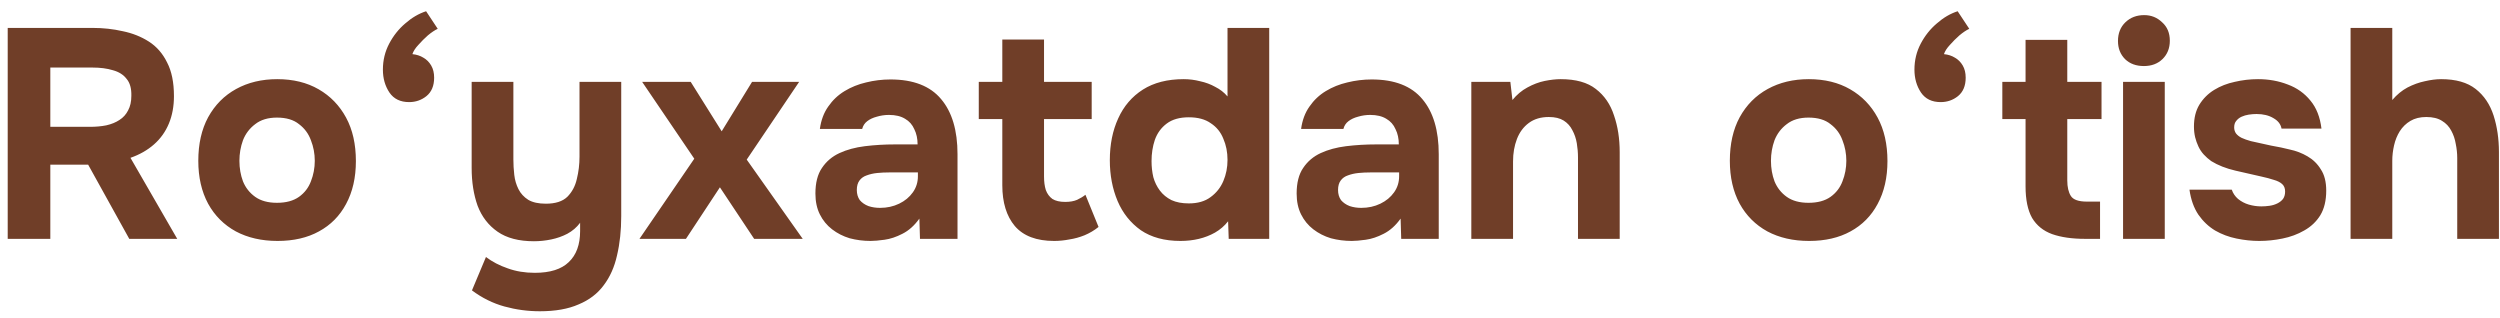<?xml version="1.0" encoding="UTF-8"?> <svg xmlns="http://www.w3.org/2000/svg" width="157" height="20" viewBox="0 0 157 20" fill="none"><path d="M0.484 15V1.753H5.817C6.478 1.753 7.108 1.822 7.706 1.959C8.317 2.084 8.866 2.302 9.353 2.614C9.839 2.926 10.22 3.362 10.494 3.924C10.781 4.473 10.924 5.177 10.924 6.038C10.924 6.674 10.818 7.248 10.606 7.759C10.394 8.271 10.082 8.707 9.671 9.069C9.259 9.431 8.767 9.711 8.193 9.911L11.13 15H8.118L5.536 10.341H3.16V15H0.484ZM3.16 7.965H5.629C6.016 7.965 6.365 7.934 6.677 7.871C7.002 7.797 7.276 7.684 7.5 7.535C7.737 7.385 7.918 7.185 8.043 6.936C8.18 6.687 8.249 6.381 8.249 6.019C8.261 5.558 8.162 5.202 7.95 4.953C7.75 4.691 7.463 4.51 7.089 4.41C6.727 4.298 6.297 4.242 5.798 4.242H3.16V7.965ZM17.43 15.131C16.432 15.131 15.559 14.931 14.81 14.532C14.062 14.121 13.482 13.541 13.07 12.792C12.659 12.031 12.453 11.133 12.453 10.098C12.453 9.038 12.659 8.127 13.07 7.366C13.494 6.593 14.081 6 14.829 5.589C15.577 5.177 16.438 4.971 17.411 4.971C18.409 4.971 19.276 5.183 20.012 5.608C20.748 6.032 21.321 6.624 21.733 7.385C22.145 8.146 22.35 9.056 22.35 10.117C22.35 11.152 22.145 12.05 21.733 12.811C21.334 13.559 20.766 14.133 20.03 14.532C19.307 14.931 18.44 15.131 17.43 15.131ZM17.392 12.736C17.966 12.736 18.427 12.611 18.777 12.362C19.126 12.112 19.375 11.788 19.525 11.389C19.687 10.977 19.768 10.547 19.768 10.098C19.768 9.649 19.687 9.219 19.525 8.807C19.375 8.395 19.126 8.059 18.777 7.797C18.44 7.522 17.979 7.385 17.392 7.385C16.831 7.385 16.376 7.522 16.026 7.797C15.677 8.059 15.421 8.395 15.259 8.807C15.11 9.219 15.035 9.649 15.035 10.098C15.035 10.559 15.11 10.99 15.259 11.389C15.421 11.788 15.677 12.112 16.026 12.362C16.376 12.611 16.831 12.736 17.392 12.736ZM25.693 6.412C25.144 6.412 24.732 6.213 24.458 5.813C24.183 5.402 24.046 4.922 24.046 4.373C24.046 3.786 24.177 3.244 24.439 2.745C24.701 2.246 25.038 1.822 25.449 1.473C25.861 1.111 26.298 0.855 26.759 0.706L27.489 1.809C27.302 1.897 27.096 2.034 26.871 2.221C26.659 2.408 26.46 2.608 26.273 2.82C26.085 3.019 25.961 3.213 25.898 3.4C26.16 3.425 26.391 3.5 26.591 3.624C26.79 3.737 26.952 3.899 27.077 4.111C27.202 4.323 27.264 4.579 27.264 4.878C27.264 5.389 27.102 5.776 26.778 6.038C26.466 6.287 26.104 6.412 25.693 6.412ZM33.905 19.547C33.144 19.547 32.402 19.447 31.678 19.247C30.955 19.048 30.275 18.711 29.639 18.237L30.518 16.141C30.918 16.441 31.373 16.678 31.884 16.852C32.396 17.039 32.963 17.133 33.587 17.133C34.547 17.133 35.258 16.908 35.72 16.459C36.194 16.01 36.431 15.362 36.431 14.514V13.99C36.219 14.277 35.95 14.507 35.626 14.682C35.314 14.844 34.977 14.963 34.616 15.037C34.254 15.112 33.892 15.15 33.531 15.15C32.583 15.15 31.822 14.95 31.248 14.551C30.674 14.152 30.256 13.609 29.994 12.923C29.745 12.225 29.62 11.433 29.62 10.547V5.14H32.24V10.004C32.24 10.329 32.258 10.653 32.296 10.977C32.333 11.302 32.42 11.601 32.558 11.875C32.695 12.15 32.901 12.374 33.175 12.549C33.45 12.711 33.818 12.792 34.279 12.792C34.878 12.792 35.327 12.649 35.626 12.362C35.925 12.062 36.125 11.688 36.225 11.239C36.337 10.79 36.393 10.322 36.393 9.836V5.14H39.013V13.578C39.013 14.476 38.925 15.293 38.751 16.029C38.589 16.765 38.308 17.395 37.909 17.919C37.522 18.443 36.998 18.842 36.337 19.116C35.688 19.403 34.878 19.547 33.905 19.547ZM40.158 15L43.601 9.967L40.326 5.14H43.376L45.322 8.246L47.23 5.14H50.187L46.894 10.023L50.411 15H47.361L45.21 11.763L43.077 15H40.158ZM54.669 15.131C54.22 15.131 53.783 15.075 53.359 14.963C52.947 14.838 52.58 14.651 52.255 14.401C51.931 14.152 51.675 13.84 51.488 13.466C51.301 13.092 51.208 12.655 51.208 12.156C51.208 11.482 51.345 10.946 51.619 10.547C51.894 10.135 52.261 9.824 52.723 9.612C53.184 9.399 53.715 9.256 54.313 9.181C54.925 9.106 55.554 9.069 56.203 9.069H57.625C57.625 8.707 57.556 8.389 57.419 8.115C57.294 7.828 57.101 7.61 56.839 7.46C56.577 7.298 56.24 7.217 55.829 7.217C55.567 7.217 55.311 7.254 55.062 7.329C54.825 7.391 54.625 7.485 54.463 7.61C54.301 7.734 54.195 7.896 54.145 8.096H51.488C51.563 7.547 51.738 7.079 52.012 6.693C52.286 6.294 52.63 5.969 53.041 5.72C53.453 5.47 53.902 5.29 54.388 5.177C54.887 5.053 55.399 4.99 55.922 4.99C57.357 4.99 58.417 5.402 59.103 6.225C59.789 7.036 60.132 8.19 60.132 9.686V15H57.775L57.737 13.728C57.425 14.164 57.07 14.482 56.671 14.682C56.284 14.882 55.91 15.006 55.548 15.056C55.187 15.106 54.893 15.131 54.669 15.131ZM55.268 13.054C55.704 13.054 56.103 12.967 56.465 12.792C56.827 12.618 57.114 12.381 57.326 12.081C57.538 11.782 57.644 11.445 57.644 11.071V10.828H55.848C55.586 10.828 55.33 10.84 55.081 10.865C54.843 10.89 54.625 10.94 54.426 11.015C54.239 11.077 54.089 11.183 53.977 11.333C53.864 11.482 53.808 11.682 53.808 11.932C53.808 12.181 53.871 12.393 53.995 12.568C54.133 12.73 54.313 12.855 54.538 12.942C54.762 13.017 55.006 13.054 55.268 13.054ZM66.201 15.131C65.091 15.131 64.268 14.819 63.731 14.195C63.207 13.572 62.945 12.717 62.945 11.632V7.479H61.467V5.14H62.945V2.483H65.565V5.14H68.558V7.479H65.565V11.09C65.565 11.414 65.602 11.695 65.677 11.932C65.764 12.169 65.902 12.356 66.089 12.493C66.288 12.618 66.556 12.68 66.893 12.68C67.193 12.68 67.442 12.636 67.642 12.549C67.854 12.449 68.028 12.343 68.165 12.231L68.989 14.252C68.727 14.464 68.434 14.638 68.109 14.775C67.798 14.9 67.48 14.988 67.155 15.037C66.831 15.1 66.513 15.131 66.201 15.131ZM74.132 15.131C73.134 15.131 72.304 14.906 71.643 14.457C70.995 13.996 70.508 13.385 70.184 12.624C69.859 11.851 69.697 10.996 69.697 10.061C69.697 9.075 69.872 8.202 70.221 7.441C70.57 6.668 71.088 6.063 71.774 5.626C72.46 5.19 73.315 4.971 74.338 4.971C74.687 4.971 75.03 5.015 75.367 5.102C75.716 5.177 76.034 5.296 76.321 5.458C76.62 5.608 76.876 5.807 77.088 6.057V1.753H79.707V15H77.163L77.125 13.896C76.901 14.183 76.626 14.42 76.302 14.607C75.99 14.782 75.653 14.913 75.292 15C74.93 15.087 74.543 15.131 74.132 15.131ZM74.656 12.774C75.217 12.774 75.672 12.643 76.021 12.381C76.383 12.119 76.651 11.782 76.826 11.37C77.001 10.959 77.088 10.516 77.088 10.042C77.088 9.555 77.001 9.113 76.826 8.713C76.664 8.302 76.402 7.978 76.04 7.741C75.691 7.491 75.229 7.366 74.656 7.366C74.082 7.366 73.62 7.497 73.271 7.759C72.922 8.021 72.672 8.364 72.523 8.788C72.385 9.2 72.317 9.643 72.317 10.117C72.317 10.466 72.354 10.803 72.429 11.127C72.516 11.439 72.654 11.72 72.841 11.969C73.028 12.218 73.271 12.418 73.57 12.568C73.87 12.705 74.231 12.774 74.656 12.774ZM84.89 15.131C84.441 15.131 84.004 15.075 83.58 14.963C83.169 14.838 82.801 14.651 82.476 14.401C82.152 14.152 81.896 13.84 81.709 13.466C81.522 13.092 81.429 12.655 81.429 12.156C81.429 11.482 81.566 10.946 81.84 10.547C82.115 10.135 82.483 9.824 82.944 9.612C83.406 9.399 83.936 9.256 84.534 9.181C85.146 9.106 85.775 9.069 86.424 9.069H87.846C87.846 8.707 87.778 8.389 87.64 8.115C87.516 7.828 87.322 7.61 87.06 7.46C86.798 7.298 86.462 7.217 86.05 7.217C85.788 7.217 85.532 7.254 85.283 7.329C85.046 7.391 84.846 7.485 84.684 7.61C84.522 7.734 84.416 7.896 84.366 8.096H81.709C81.784 7.547 81.959 7.079 82.233 6.693C82.507 6.294 82.85 5.969 83.262 5.72C83.674 5.47 84.123 5.29 84.609 5.177C85.108 5.053 85.62 4.99 86.144 4.99C87.578 4.99 88.638 5.402 89.324 6.225C90.01 7.036 90.353 8.19 90.353 9.686V15H87.996L87.958 13.728C87.647 14.164 87.291 14.482 86.892 14.682C86.505 14.882 86.131 15.006 85.769 15.056C85.408 15.106 85.114 15.131 84.89 15.131ZM85.489 13.054C85.925 13.054 86.324 12.967 86.686 12.792C87.048 12.618 87.335 12.381 87.547 12.081C87.759 11.782 87.865 11.445 87.865 11.071V10.828H86.069C85.807 10.828 85.551 10.84 85.302 10.865C85.065 10.89 84.846 10.94 84.647 11.015C84.46 11.077 84.31 11.183 84.198 11.333C84.085 11.482 84.029 11.682 84.029 11.932C84.029 12.181 84.092 12.393 84.216 12.568C84.354 12.73 84.534 12.855 84.759 12.942C84.984 13.017 85.227 13.054 85.489 13.054ZM92.399 15V5.14H94.85L94.981 6.281C95.256 5.944 95.568 5.682 95.917 5.495C96.279 5.296 96.64 5.159 97.002 5.084C97.376 5.009 97.713 4.971 98.012 4.971C98.96 4.971 99.696 5.177 100.22 5.589C100.757 6 101.137 6.556 101.361 7.254C101.598 7.94 101.717 8.707 101.717 9.555V15H99.098V9.892C99.098 9.593 99.073 9.293 99.023 8.994C98.973 8.695 98.879 8.42 98.742 8.171C98.617 7.921 98.436 7.722 98.2 7.572C97.963 7.422 97.651 7.348 97.264 7.348C96.765 7.348 96.347 7.472 96.01 7.722C95.674 7.971 95.424 8.308 95.262 8.732C95.1 9.156 95.019 9.624 95.019 10.135V15H92.399ZM113.611 15.131C112.613 15.131 111.74 14.931 110.991 14.532C110.243 14.121 109.663 13.541 109.251 12.792C108.84 12.031 108.634 11.133 108.634 10.098C108.634 9.038 108.84 8.127 109.251 7.366C109.675 6.593 110.262 6 111.01 5.589C111.759 5.177 112.619 4.971 113.592 4.971C114.59 4.971 115.457 5.183 116.193 5.608C116.929 6.032 117.503 6.624 117.914 7.385C118.326 8.146 118.532 9.056 118.532 10.117C118.532 11.152 118.326 12.05 117.914 12.811C117.515 13.559 116.947 14.133 116.212 14.532C115.488 14.931 114.621 15.131 113.611 15.131ZM113.573 12.736C114.147 12.736 114.609 12.611 114.958 12.362C115.307 12.112 115.557 11.788 115.706 11.389C115.869 10.977 115.95 10.547 115.95 10.098C115.95 9.649 115.869 9.219 115.706 8.807C115.557 8.395 115.307 8.059 114.958 7.797C114.621 7.522 114.16 7.385 113.573 7.385C113.012 7.385 112.557 7.522 112.208 7.797C111.858 8.059 111.603 8.395 111.44 8.807C111.291 9.219 111.216 9.649 111.216 10.098C111.216 10.559 111.291 10.99 111.44 11.389C111.603 11.788 111.858 12.112 112.208 12.362C112.557 12.611 113.012 12.736 113.573 12.736ZM121.874 6.412C121.325 6.412 120.913 6.213 120.639 5.813C120.365 5.402 120.227 4.922 120.227 4.373C120.227 3.786 120.358 3.244 120.62 2.745C120.882 2.246 121.219 1.822 121.631 1.473C122.042 1.111 122.479 0.855 122.94 0.706L123.67 1.809C123.483 1.897 123.277 2.034 123.053 2.221C122.84 2.408 122.641 2.608 122.454 2.82C122.267 3.019 122.142 3.213 122.08 3.4C122.342 3.425 122.572 3.5 122.772 3.624C122.971 3.737 123.134 3.899 123.258 4.111C123.383 4.323 123.445 4.579 123.445 4.878C123.445 5.389 123.283 5.776 122.959 6.038C122.647 6.287 122.285 6.412 121.874 6.412ZM130.947 15C130.124 15 129.432 14.9 128.871 14.701C128.322 14.501 127.904 14.164 127.617 13.69C127.343 13.204 127.205 12.543 127.205 11.707V7.479H125.746V5.14H127.205V2.502H129.825V5.14H131.976V7.479H129.825V11.333C129.825 11.745 129.9 12.069 130.049 12.306C130.199 12.543 130.536 12.661 131.06 12.661H131.883V15H130.947ZM133.328 15V5.14H135.947V15H133.328ZM134.637 4.148C134.151 4.148 133.758 4.005 133.459 3.718C133.159 3.418 133.009 3.038 133.009 2.577C133.009 2.09 133.165 1.697 133.477 1.398C133.789 1.098 134.182 0.949 134.656 0.949C135.093 0.949 135.467 1.098 135.779 1.398C136.103 1.685 136.265 2.071 136.265 2.558C136.265 3.032 136.109 3.418 135.797 3.718C135.498 4.005 135.111 4.148 134.637 4.148ZM141.878 15.131C141.416 15.131 140.942 15.081 140.456 14.981C139.969 14.882 139.52 14.713 139.108 14.476C138.697 14.227 138.348 13.896 138.061 13.485C137.774 13.06 137.587 12.537 137.499 11.913H140.156C140.231 12.137 140.362 12.331 140.549 12.493C140.749 12.655 140.973 12.774 141.223 12.848C141.485 12.923 141.747 12.961 142.009 12.961C142.183 12.961 142.358 12.948 142.532 12.923C142.707 12.898 142.869 12.848 143.019 12.774C143.169 12.699 143.287 12.605 143.374 12.493C143.462 12.368 143.505 12.212 143.505 12.025C143.505 11.825 143.443 11.67 143.318 11.557C143.194 11.445 143.019 11.358 142.794 11.295C142.57 11.221 142.314 11.152 142.027 11.09C141.516 10.977 140.967 10.853 140.381 10.715C139.795 10.578 139.289 10.379 138.865 10.117C138.691 9.992 138.535 9.855 138.398 9.705C138.26 9.555 138.148 9.387 138.061 9.2C137.973 9.013 137.905 8.819 137.855 8.62C137.805 8.408 137.78 8.183 137.78 7.946C137.78 7.41 137.892 6.955 138.117 6.58C138.354 6.194 138.666 5.882 139.052 5.645C139.439 5.408 139.869 5.24 140.343 5.14C140.817 5.028 141.304 4.971 141.803 4.971C142.476 4.971 143.1 5.084 143.674 5.308C144.248 5.52 144.722 5.857 145.096 6.319C145.47 6.768 145.701 7.354 145.788 8.077H143.281C143.231 7.803 143.063 7.585 142.776 7.422C142.489 7.248 142.133 7.16 141.709 7.16C141.56 7.16 141.397 7.173 141.223 7.198C141.061 7.223 140.911 7.267 140.774 7.329C140.636 7.391 140.524 7.479 140.437 7.591C140.35 7.691 140.306 7.828 140.306 8.002C140.306 8.14 140.343 8.264 140.418 8.377C140.506 8.489 140.624 8.582 140.774 8.657C140.936 8.732 141.129 8.801 141.354 8.863C141.778 8.963 142.202 9.056 142.626 9.144C143.063 9.219 143.449 9.3 143.786 9.387C144.198 9.474 144.572 9.618 144.909 9.817C145.258 10.017 145.539 10.291 145.751 10.641C145.975 10.977 146.087 11.42 146.087 11.969C146.087 12.593 145.963 13.11 145.713 13.522C145.464 13.921 145.127 14.239 144.703 14.476C144.291 14.713 143.836 14.882 143.337 14.981C142.85 15.081 142.364 15.131 141.878 15.131ZM147.616 15V1.753H150.235V6.281C150.522 5.944 150.84 5.682 151.189 5.495C151.551 5.308 151.913 5.177 152.275 5.102C152.649 5.015 152.992 4.971 153.304 4.971C154.227 4.971 154.95 5.177 155.474 5.589C155.998 6 156.372 6.556 156.597 7.254C156.821 7.953 156.933 8.72 156.933 9.555V15H154.314V9.93C154.314 9.63 154.283 9.331 154.22 9.031C154.171 8.732 154.077 8.458 153.94 8.208C153.803 7.946 153.609 7.741 153.36 7.591C153.11 7.429 152.78 7.348 152.368 7.348C151.982 7.348 151.651 7.429 151.377 7.591C151.102 7.753 150.878 7.971 150.703 8.246C150.541 8.508 150.422 8.801 150.348 9.125C150.273 9.449 150.235 9.774 150.235 10.098V15H147.616Z" fill="#703E28"></path></svg> 